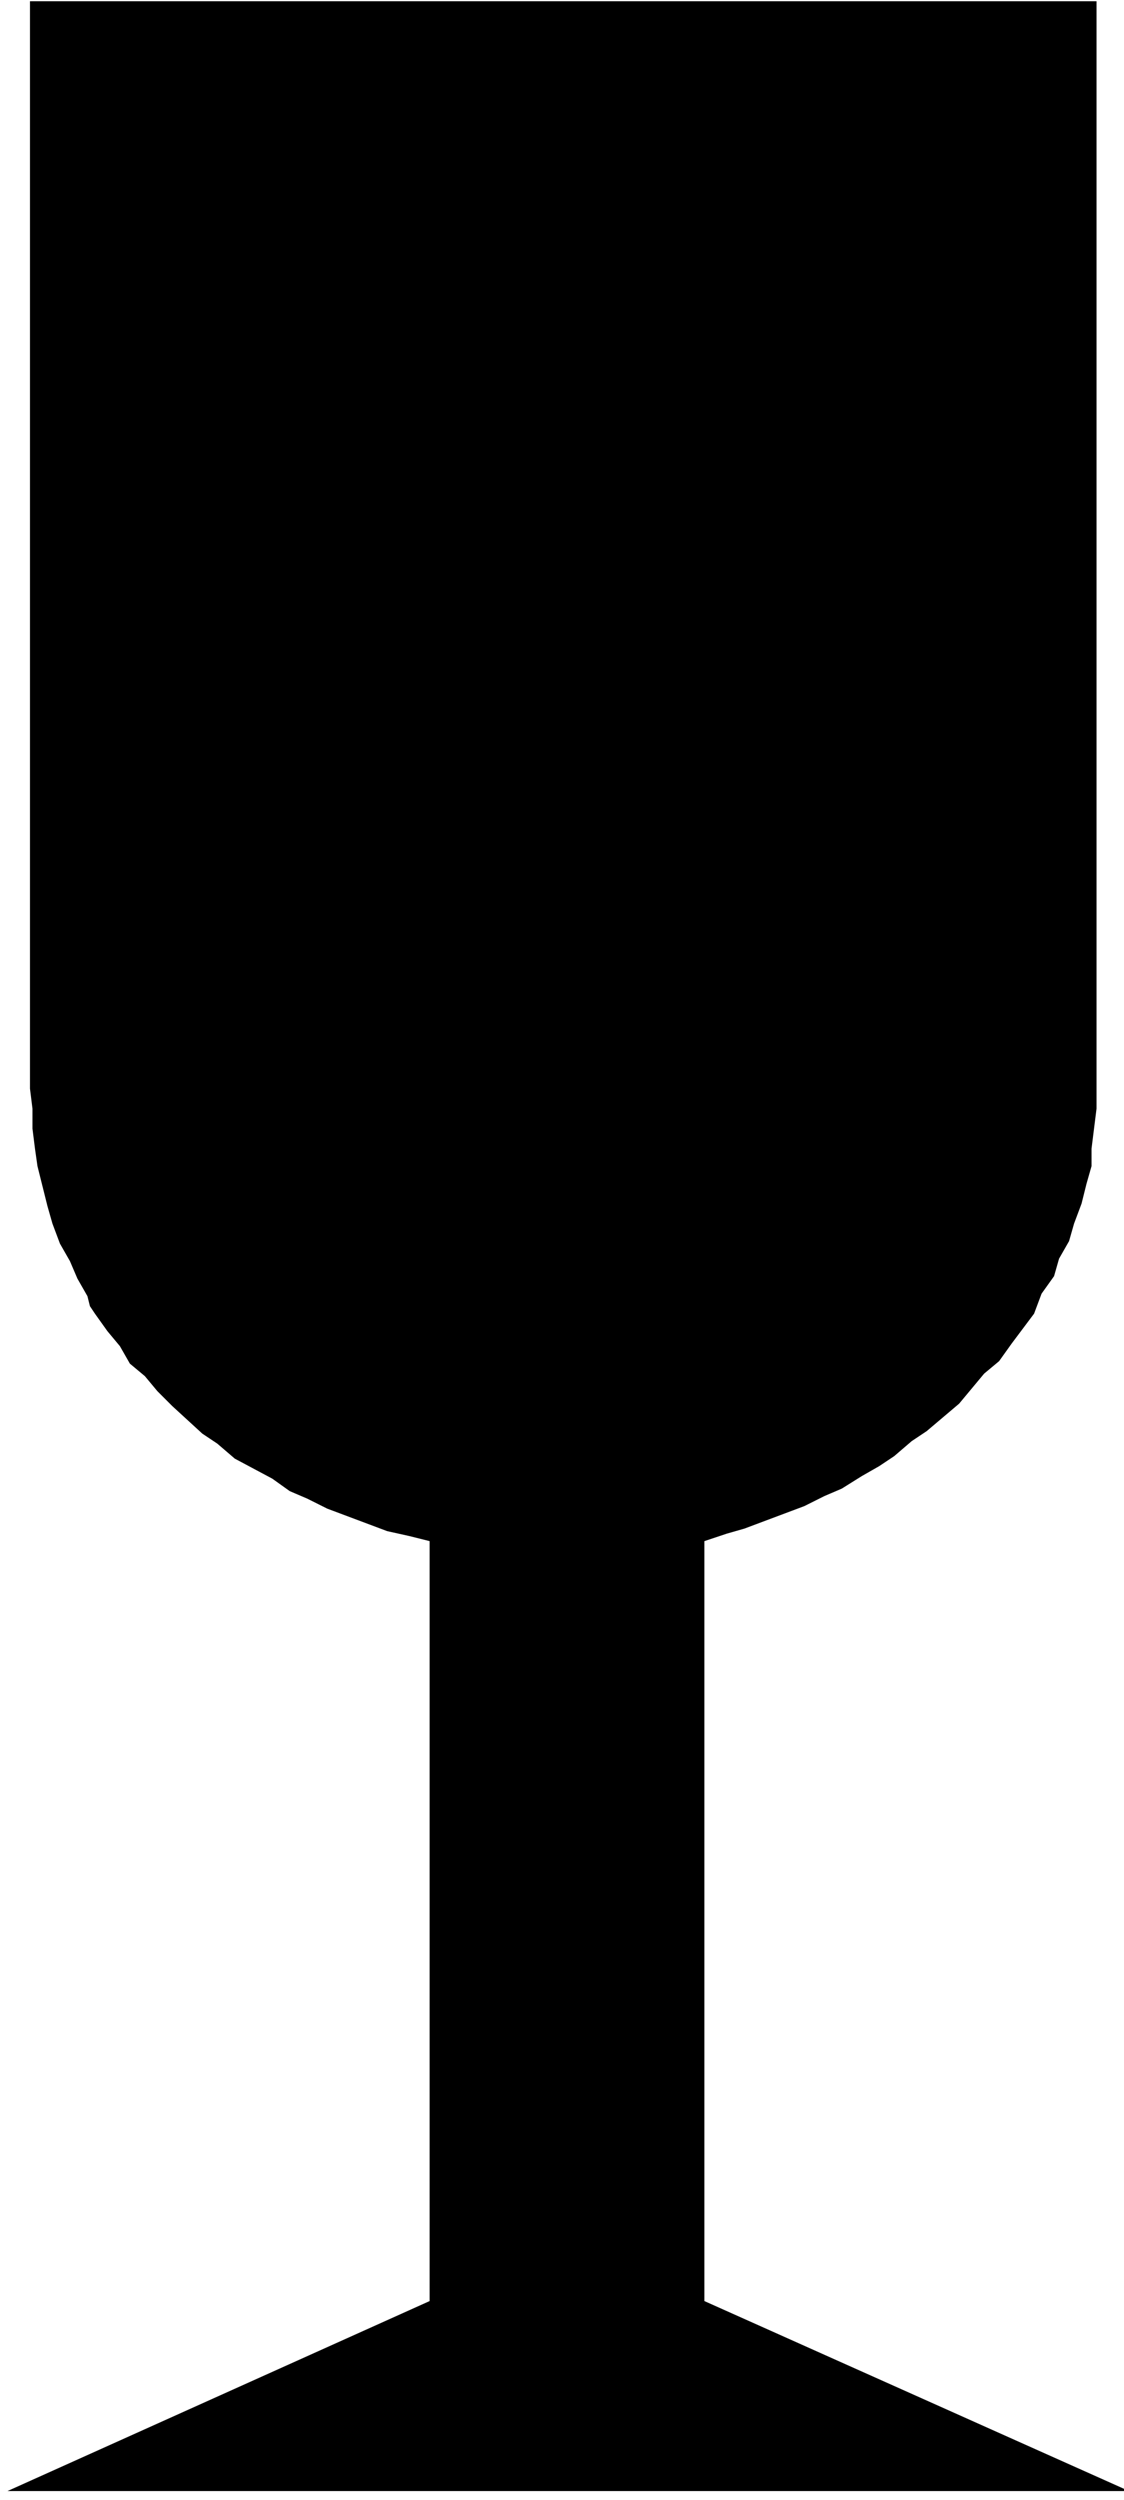 <?xml version="1.0"?>
<svg xmlns="http://www.w3.org/2000/svg" width="162" height="360" viewBox="0 0 450 999">
  <path d="m 282,616 0,304 170,76 -449,0 169,-76 0,-304 -8,-2 -9,-2 -8,-3 -8,-3 -8,-3 -8,-4 -7,-3 -7,-5 -15,-8 -7,-6 -6,-4 -12,-11 -6,-6 -5,-6 -6,-5 -4,-7 -5,-6 -5,-7 -2,-3 -1,-4 -4,-7 -3,-7 -4,-7 -3,-8 -2,-7 -2,-8 -2,-8 -1,-7 -1,-8 0,-8 -1,-8 0,-435 427,0 0,435 0,8 -1,8 -1,8 0,7 -2,7 -2,8 -3,8 -2,7 -4,7 -2,7 -5,7 -3,8 -9,12 -5,7 -6,5 -5,6 -5,6 -13,11 -6,4 -7,6 -6,4 -7,4 -8,5 -7,3 -8,4 -8,3 -8,3 -8,3 -7,2 -9,3 z" />
</svg>

